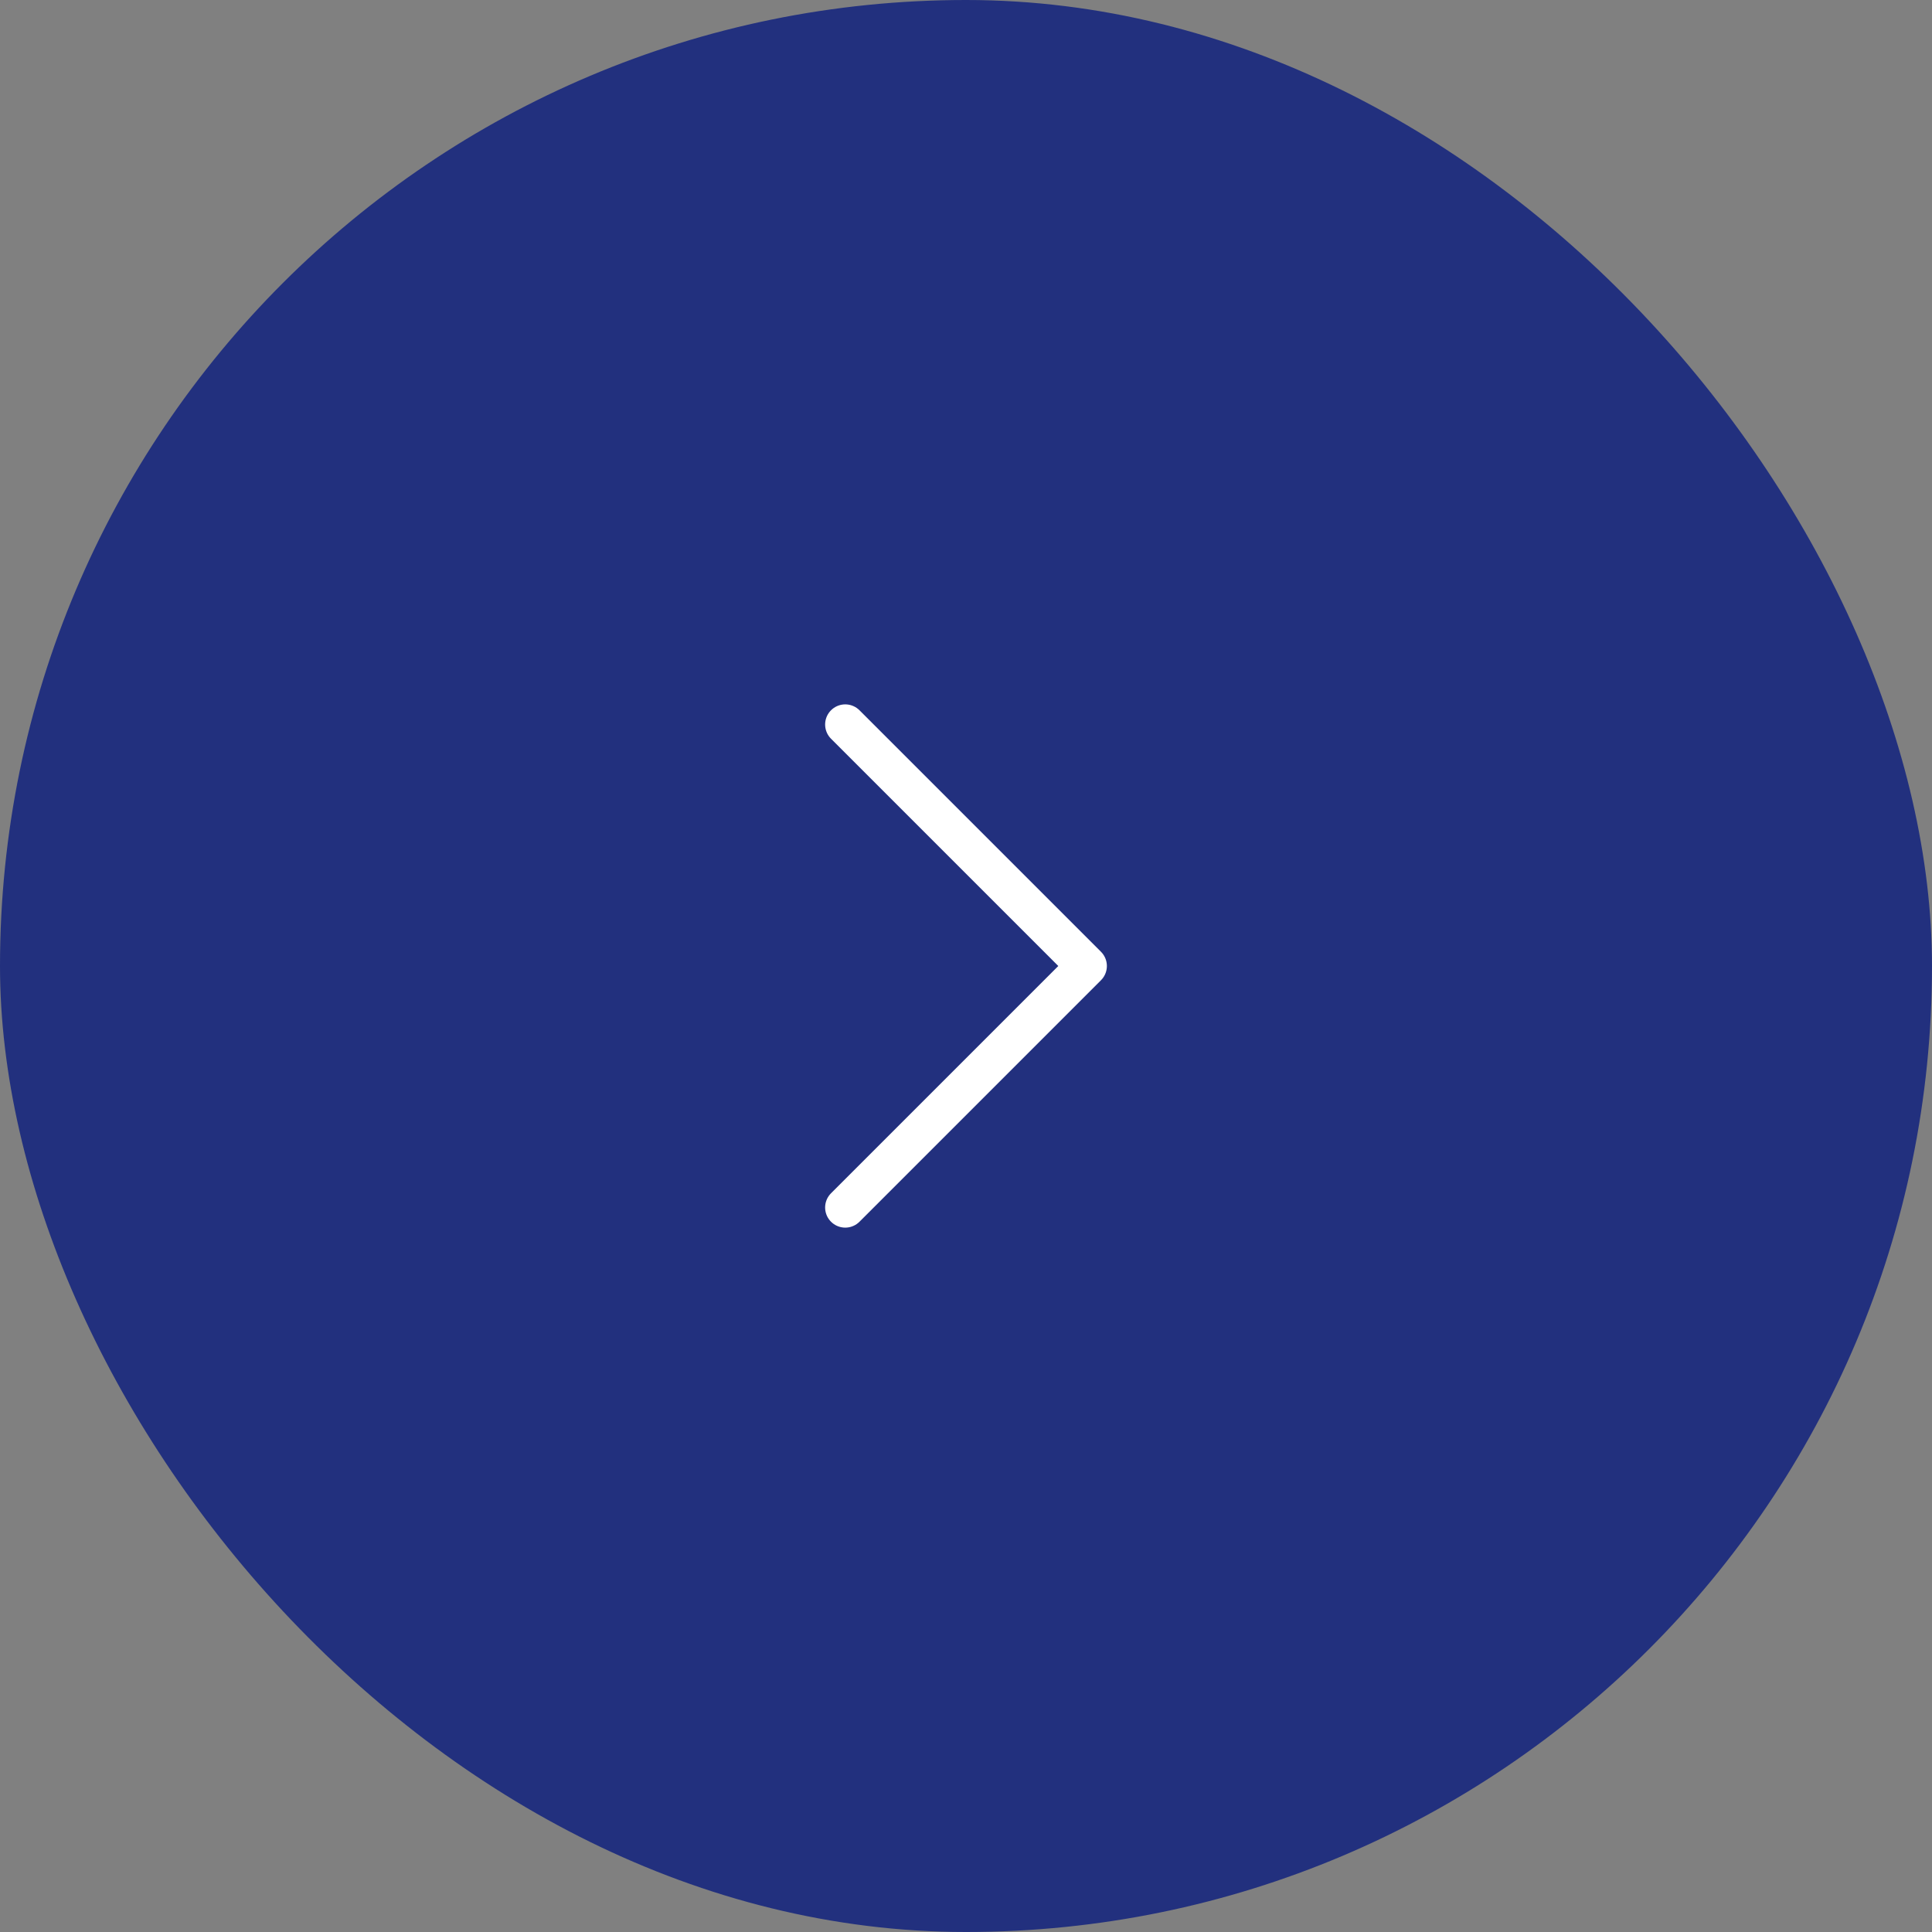 <svg width="48" height="48" viewBox="0 0 48 48" fill="none" xmlns="http://www.w3.org/2000/svg">
<rect x="0" y="0" width="48" height="48" fill="#808080" stroke="none"/>
<rect width="48" height="48" rx="24" fill="#22307E"/>
<path d="M21 18L27 24L21 30" stroke="white" stroke-linecap="round" stroke-linejoin="round"/>
</svg>
